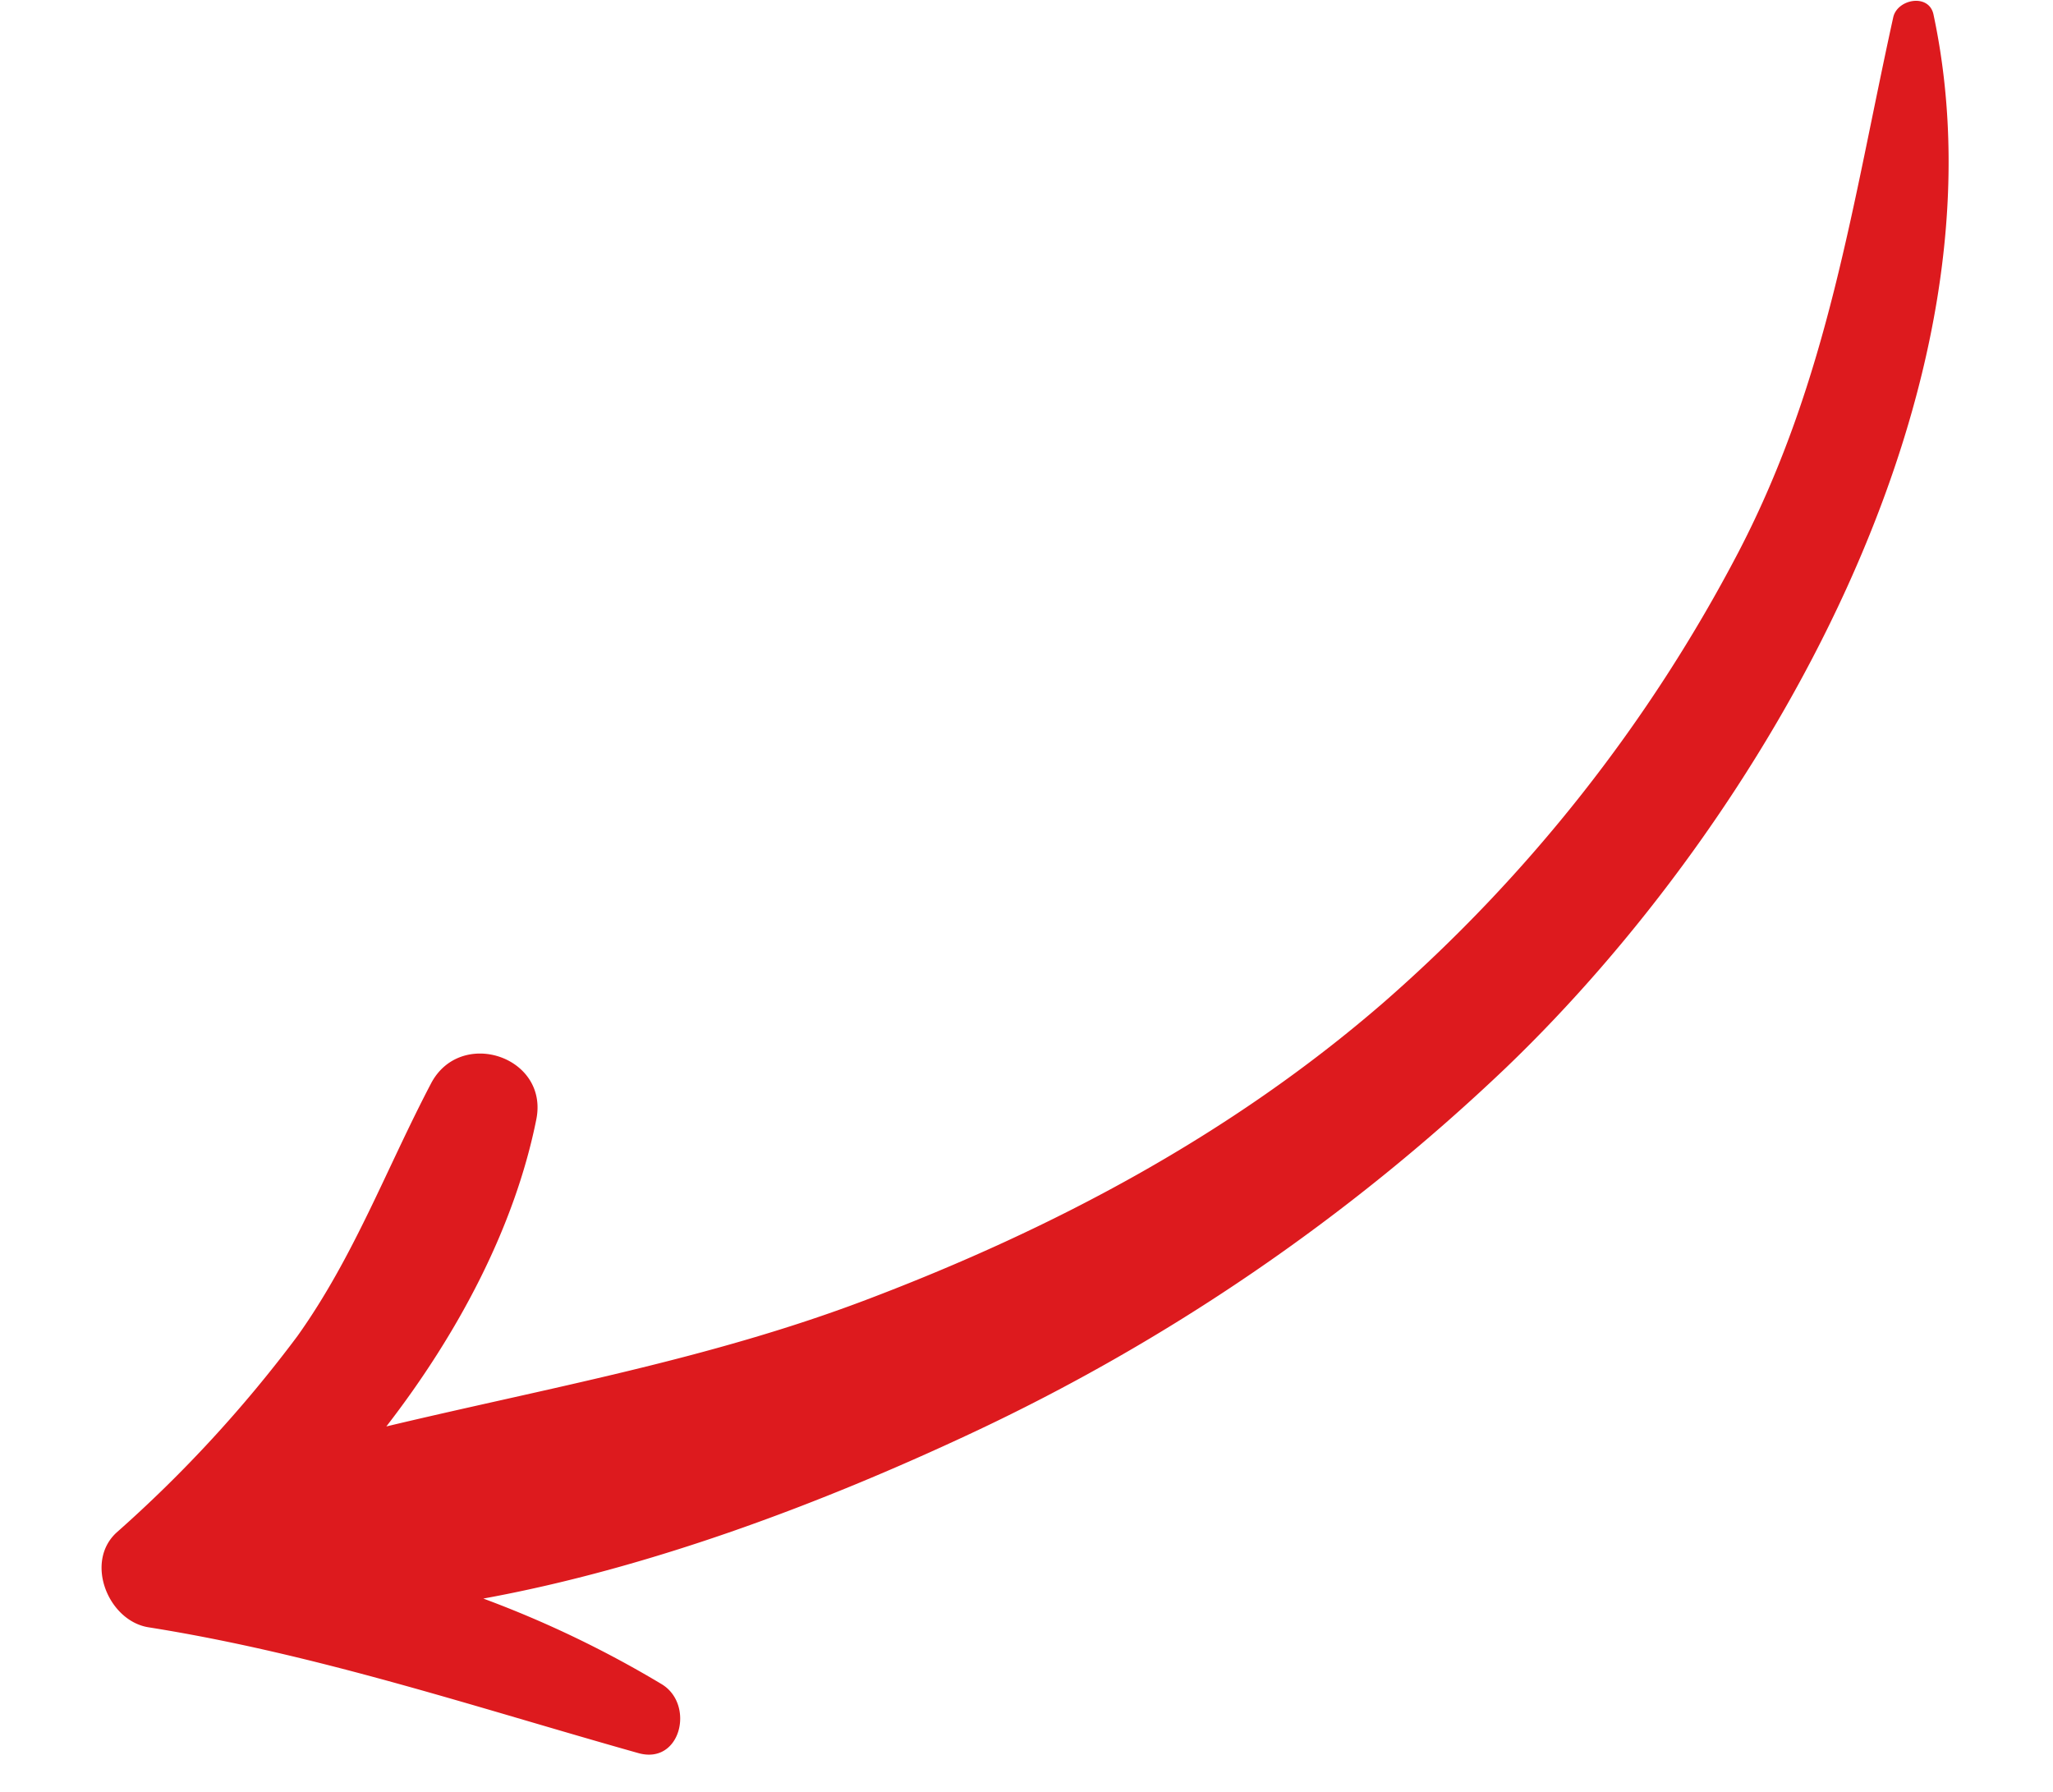 <svg xmlns="http://www.w3.org/2000/svg" width="137.416" height="119.921" viewBox="0 0 137.416 119.921">
  <path id="Tracé_5257" data-name="Tracé 5257" d="M141.928,112.4c11.129,2.577,21.4,6.848,32.1,10.688,2.785,1,4.009-2.979,1.891-4.483a71.342,71.342,0,0,0-11.513-6.555c11.422-1.266,23.166-4.831,33.231-8.705a134.412,134.412,0,0,0,37.488-21.92c18.46-15.367,37.045-43,33.48-68.3-.2-1.444-2.339-1.211-2.7,0-3.614,12.265-6.005,23.8-12.8,34.911A103.731,103.731,0,0,1,227.259,76.5C216.471,84.6,204.2,90.045,191.32,93.917c-10.779,3.24-21.677,4.384-32.58,6.192,5.258-5.894,9.51-12.738,11.446-19.788,1.137-4.143-4.631-6.5-6.859-2.891-3.388,5.491-5.937,11.178-10.087,16.219a87.246,87.246,0,0,1-13.018,12.29C137.952,107.77,139.279,111.788,141.928,112.4Z" transform="matrix(0.998, -0.07, 0.07, 0.998, -139.57, 6.673)" fill="#dd1a1e"/>
</svg>
